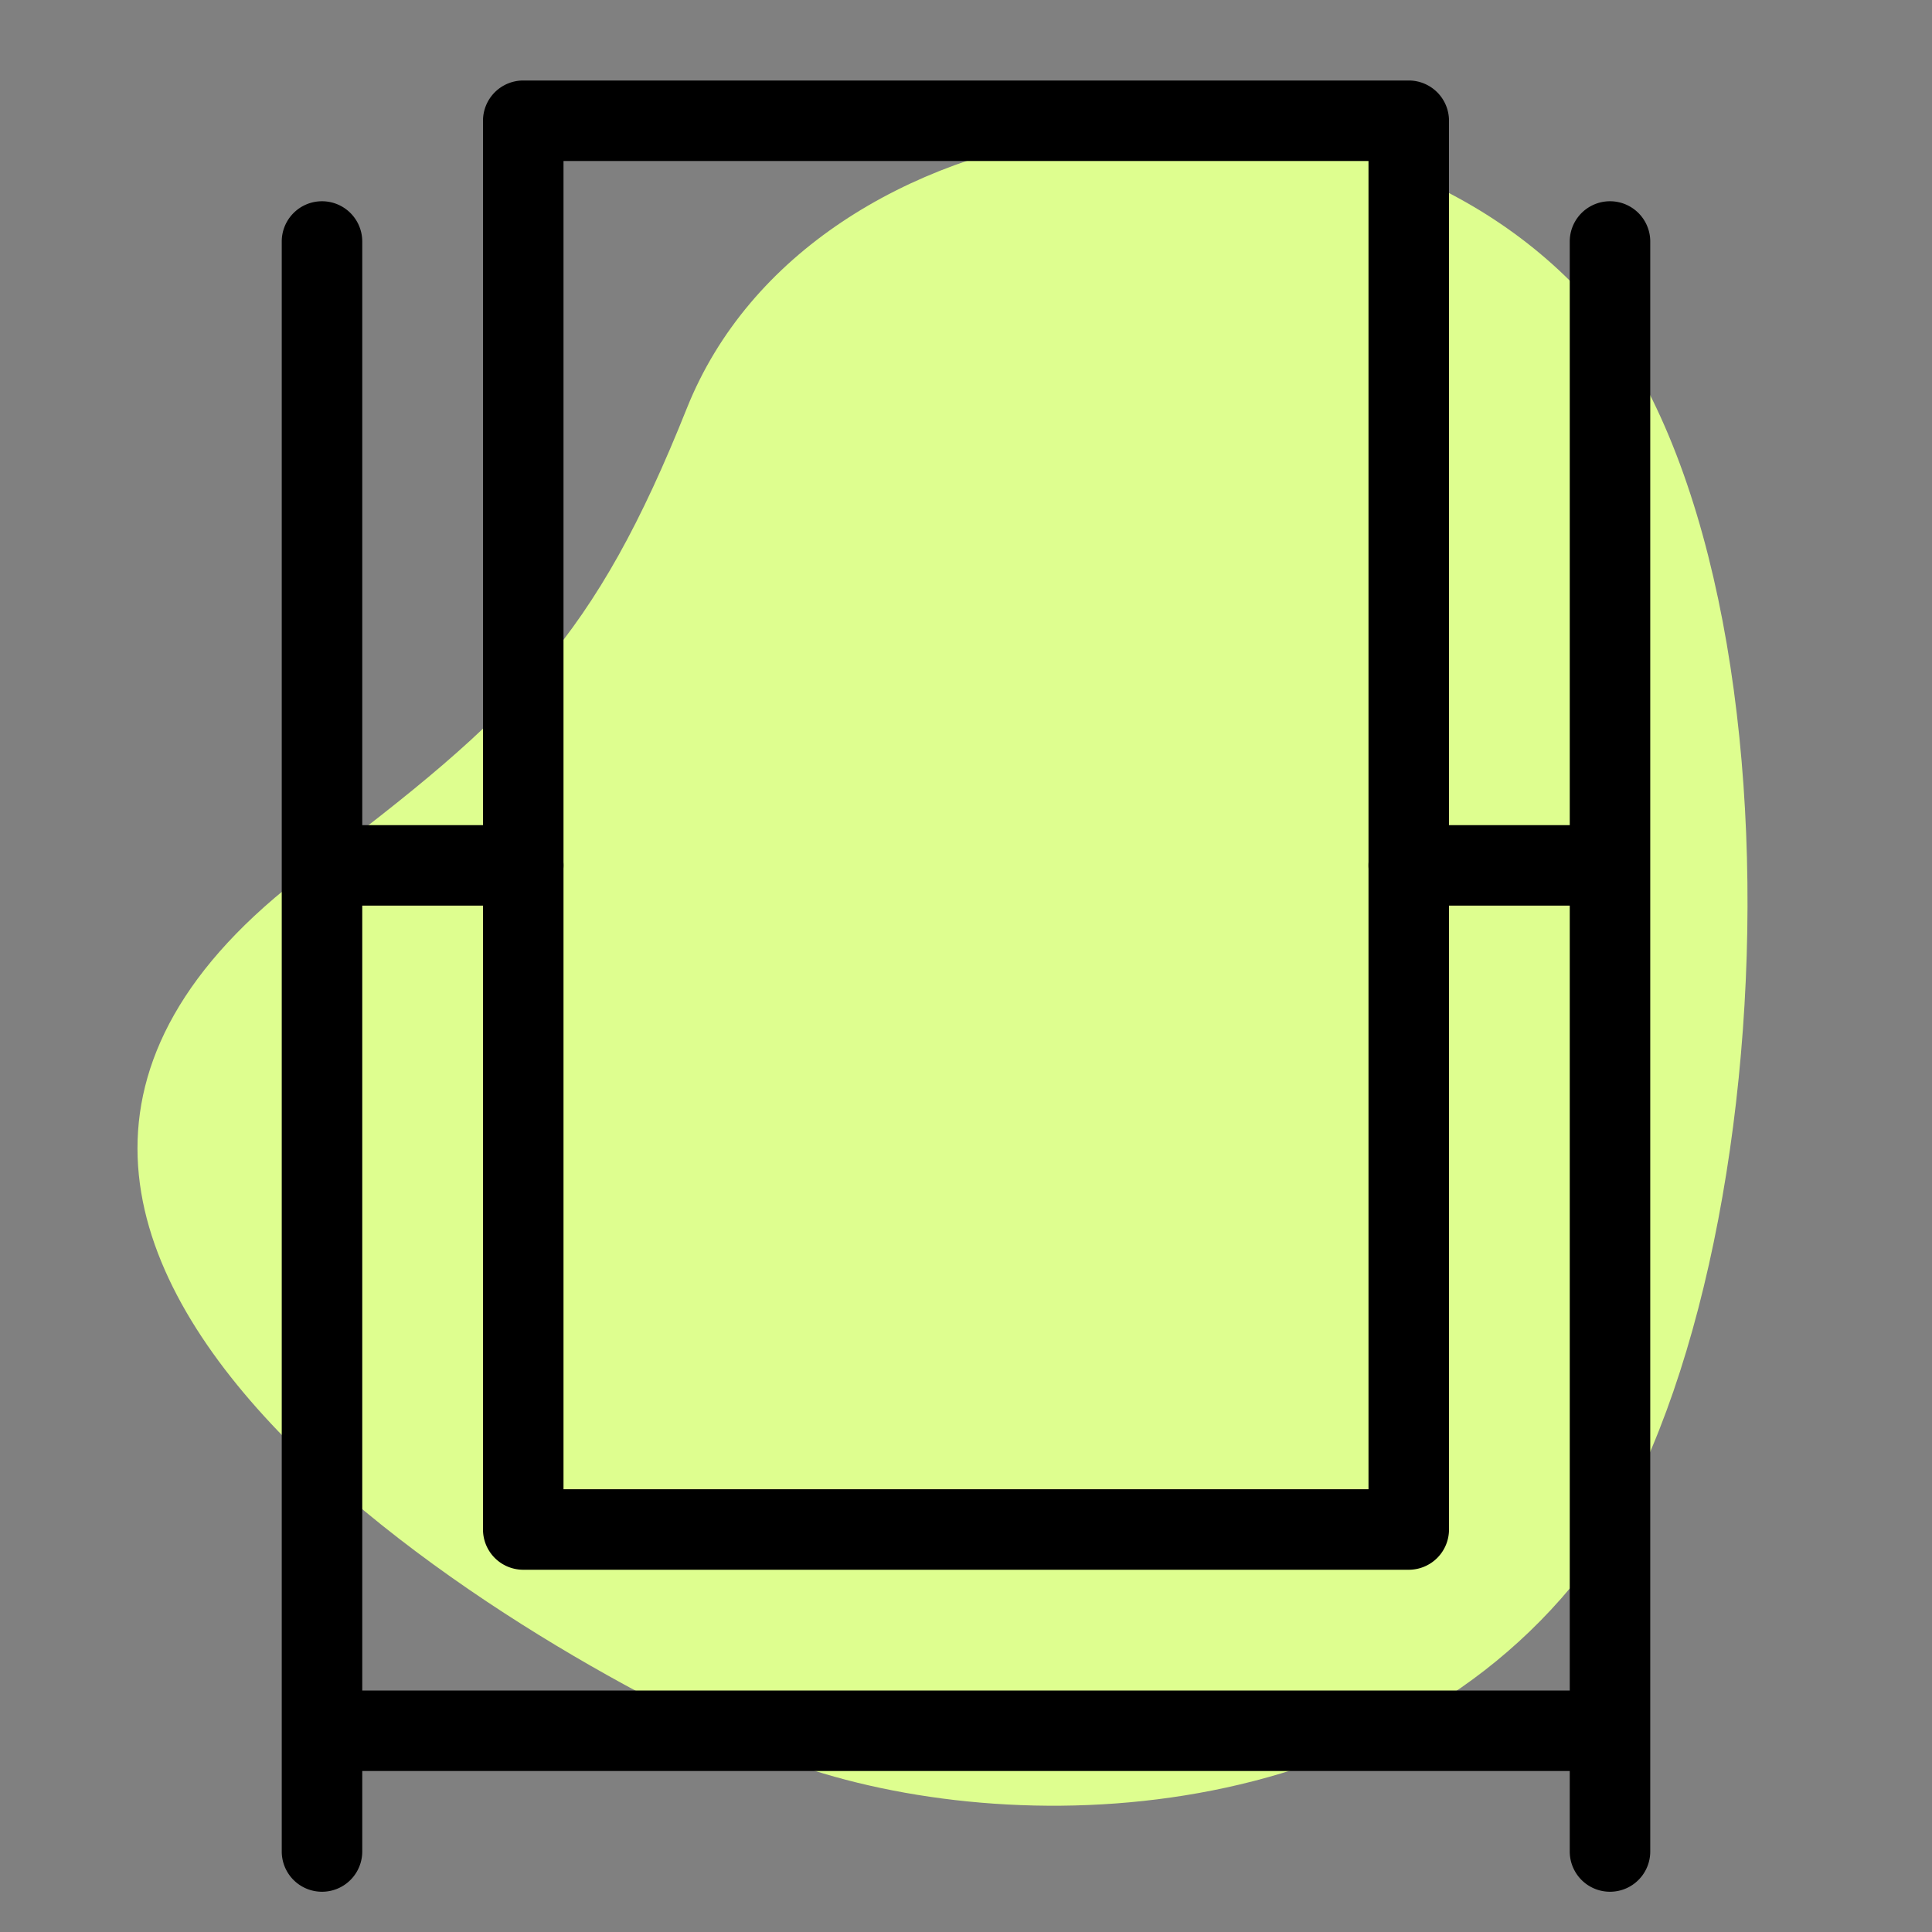 <svg xmlns="http://www.w3.org/2000/svg" width="32" height="32" viewBox="0 0 24 24"><rect x="0" y="0" width="24" height="24" fill="#808080" stroke="none"/><path fill="#DEFE8F" d="M8.533 5.07c-1.14 2.853-2.092 3.792-4.707 5.753-6.275 4.707 3.138 9.937 5.753 10.983 2.615 1.046 7.322 1.046 9.937-2.092 2.7-3.239 3.138-13.074 0-16.212S10.076 1.214 8.533 5.07Z"/><path fill-rule="evenodd" d="M6 1.5a.5.5 0 0 1 .5-.5h11a.5.5 0 0 1 .5.5V19a.5.5 0 0 1-.5.5h-11A.5.5 0 0 1 6 19V1.5ZM7 2v16.5h10V2H7Z"/><path fill-rule="evenodd" d="M4 2.5a.5.5 0 0 1 .5.5v7.25h2a.5.5 0 0 1 0 1h-2V21h15v-9.75h-2a.5.5 0 0 1 0-1h2V3a.5.5 0 0 1 1 0v20a.5.5 0 0 1-1 0v-1h-15v1a.5.5 0 0 1-1 0V3a.5.5 0 0 1 .5-.5Z"/></svg>